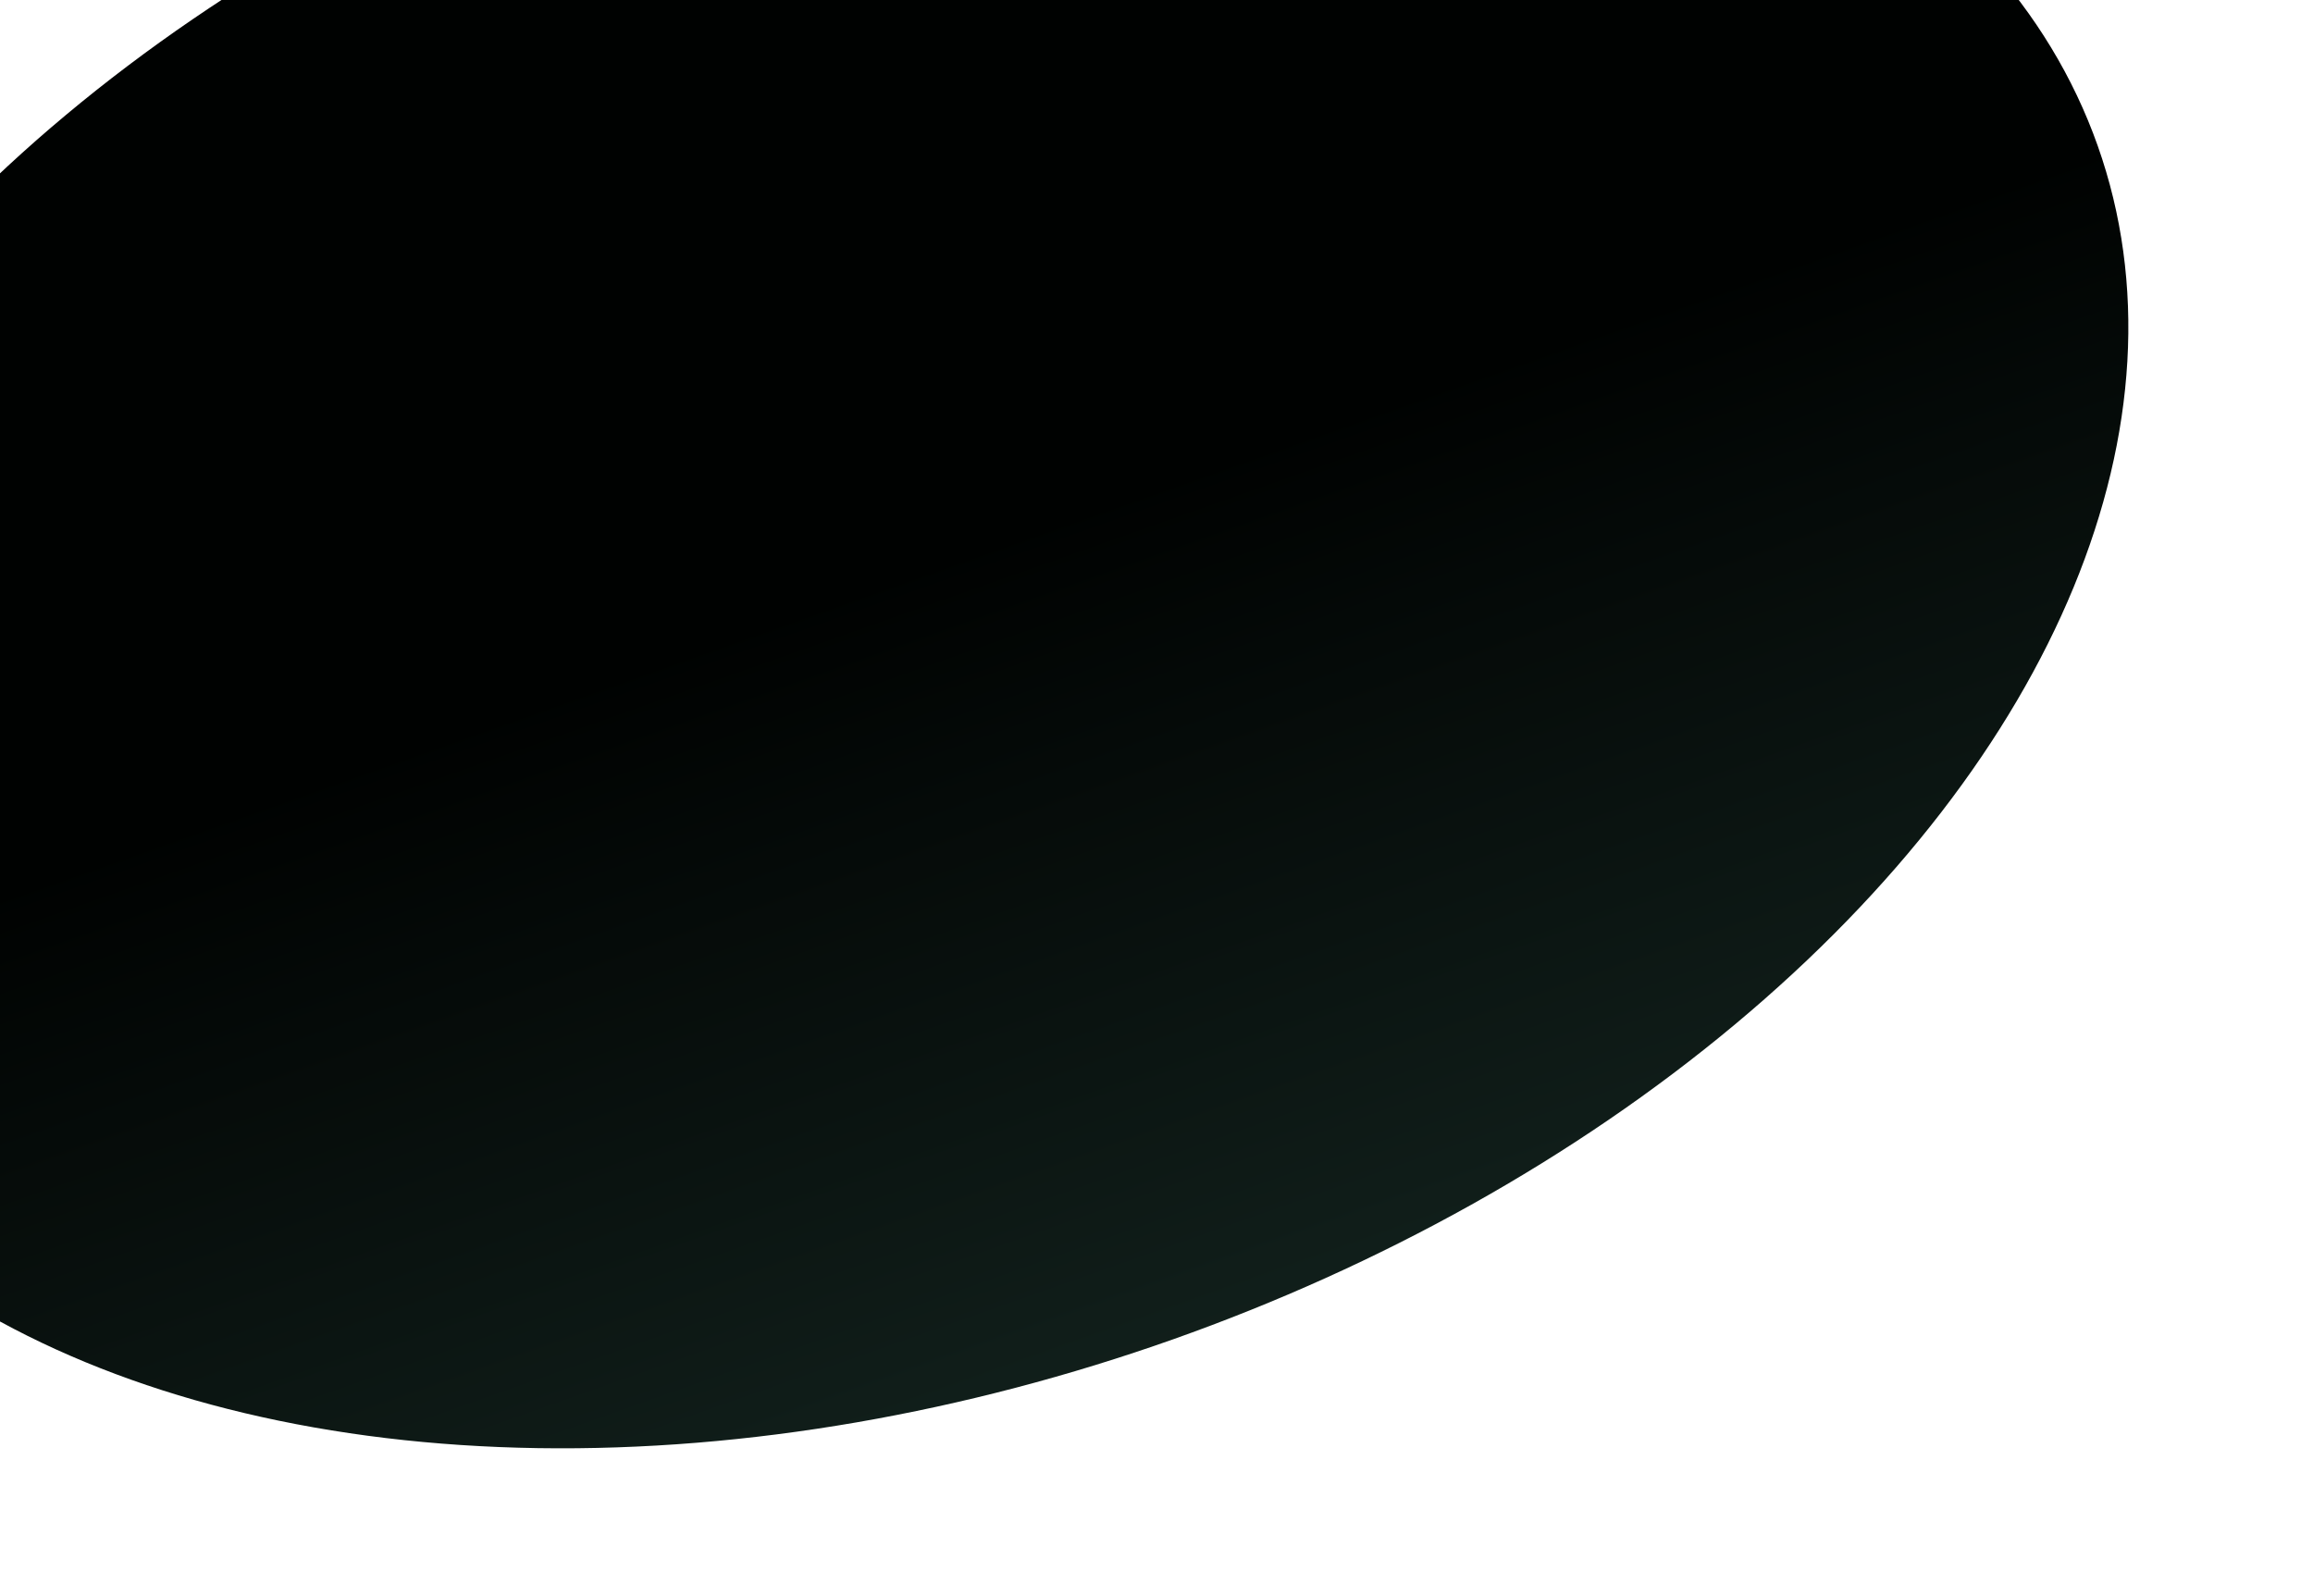 <svg width="1264" height="872" viewBox="0 0 1264 872" fill="none" xmlns="http://www.w3.org/2000/svg">
<g filter="url(#filter0_df_615_980)">
<ellipse cx="492.135" cy="291.263" rx="694" ry="446.222" transform="rotate(-19.497 492.135 291.263)" fill="url(#paint0_linear_615_980)"/>
</g>
<defs>
<filter id="filter0_df_615_980" x="-278.955" y="-289.019" width="1542.18" height="1160.56" filterUnits="userSpaceOnUse" color-interpolation-filters="sRGB">
<feFlood flood-opacity="0" result="BackgroundImageFix"/>
<feColorMatrix in="SourceAlpha" type="matrix" values="0 0 0 0 0 0 0 0 0 0 0 0 0 0 0 0 0 0 127 0" result="hardAlpha"/>
<feMorphology radius="12" operator="dilate" in="SourceAlpha" result="effect1_dropShadow_615_980"/>
<feOffset dy="20"/>
<feGaussianBlur stdDeviation="5"/>
<feComposite in2="hardAlpha" operator="out"/>
<feColorMatrix type="matrix" values="0 0 0 0 0.389 0 0 0 0 0.653 0 0 0 0 0.591 0 0 0 0.38 0"/>
<feBlend mode="normal" in2="BackgroundImageFix" result="effect1_dropShadow_615_980"/>
<feBlend mode="normal" in="SourceGraphic" in2="effect1_dropShadow_615_980" result="shape"/>
<feGaussianBlur stdDeviation="50" result="effect2_foregroundBlur_615_980"/>
</filter>
<linearGradient id="paint0_linear_615_980" x1="492.135" y1="291.263" x2="492.135" y2="852.657" gradientUnits="userSpaceOnUse">
<stop stop-color="#000201"/>
<stop offset="1" stop-color="#152621"/>
</linearGradient>
</defs>
</svg>
